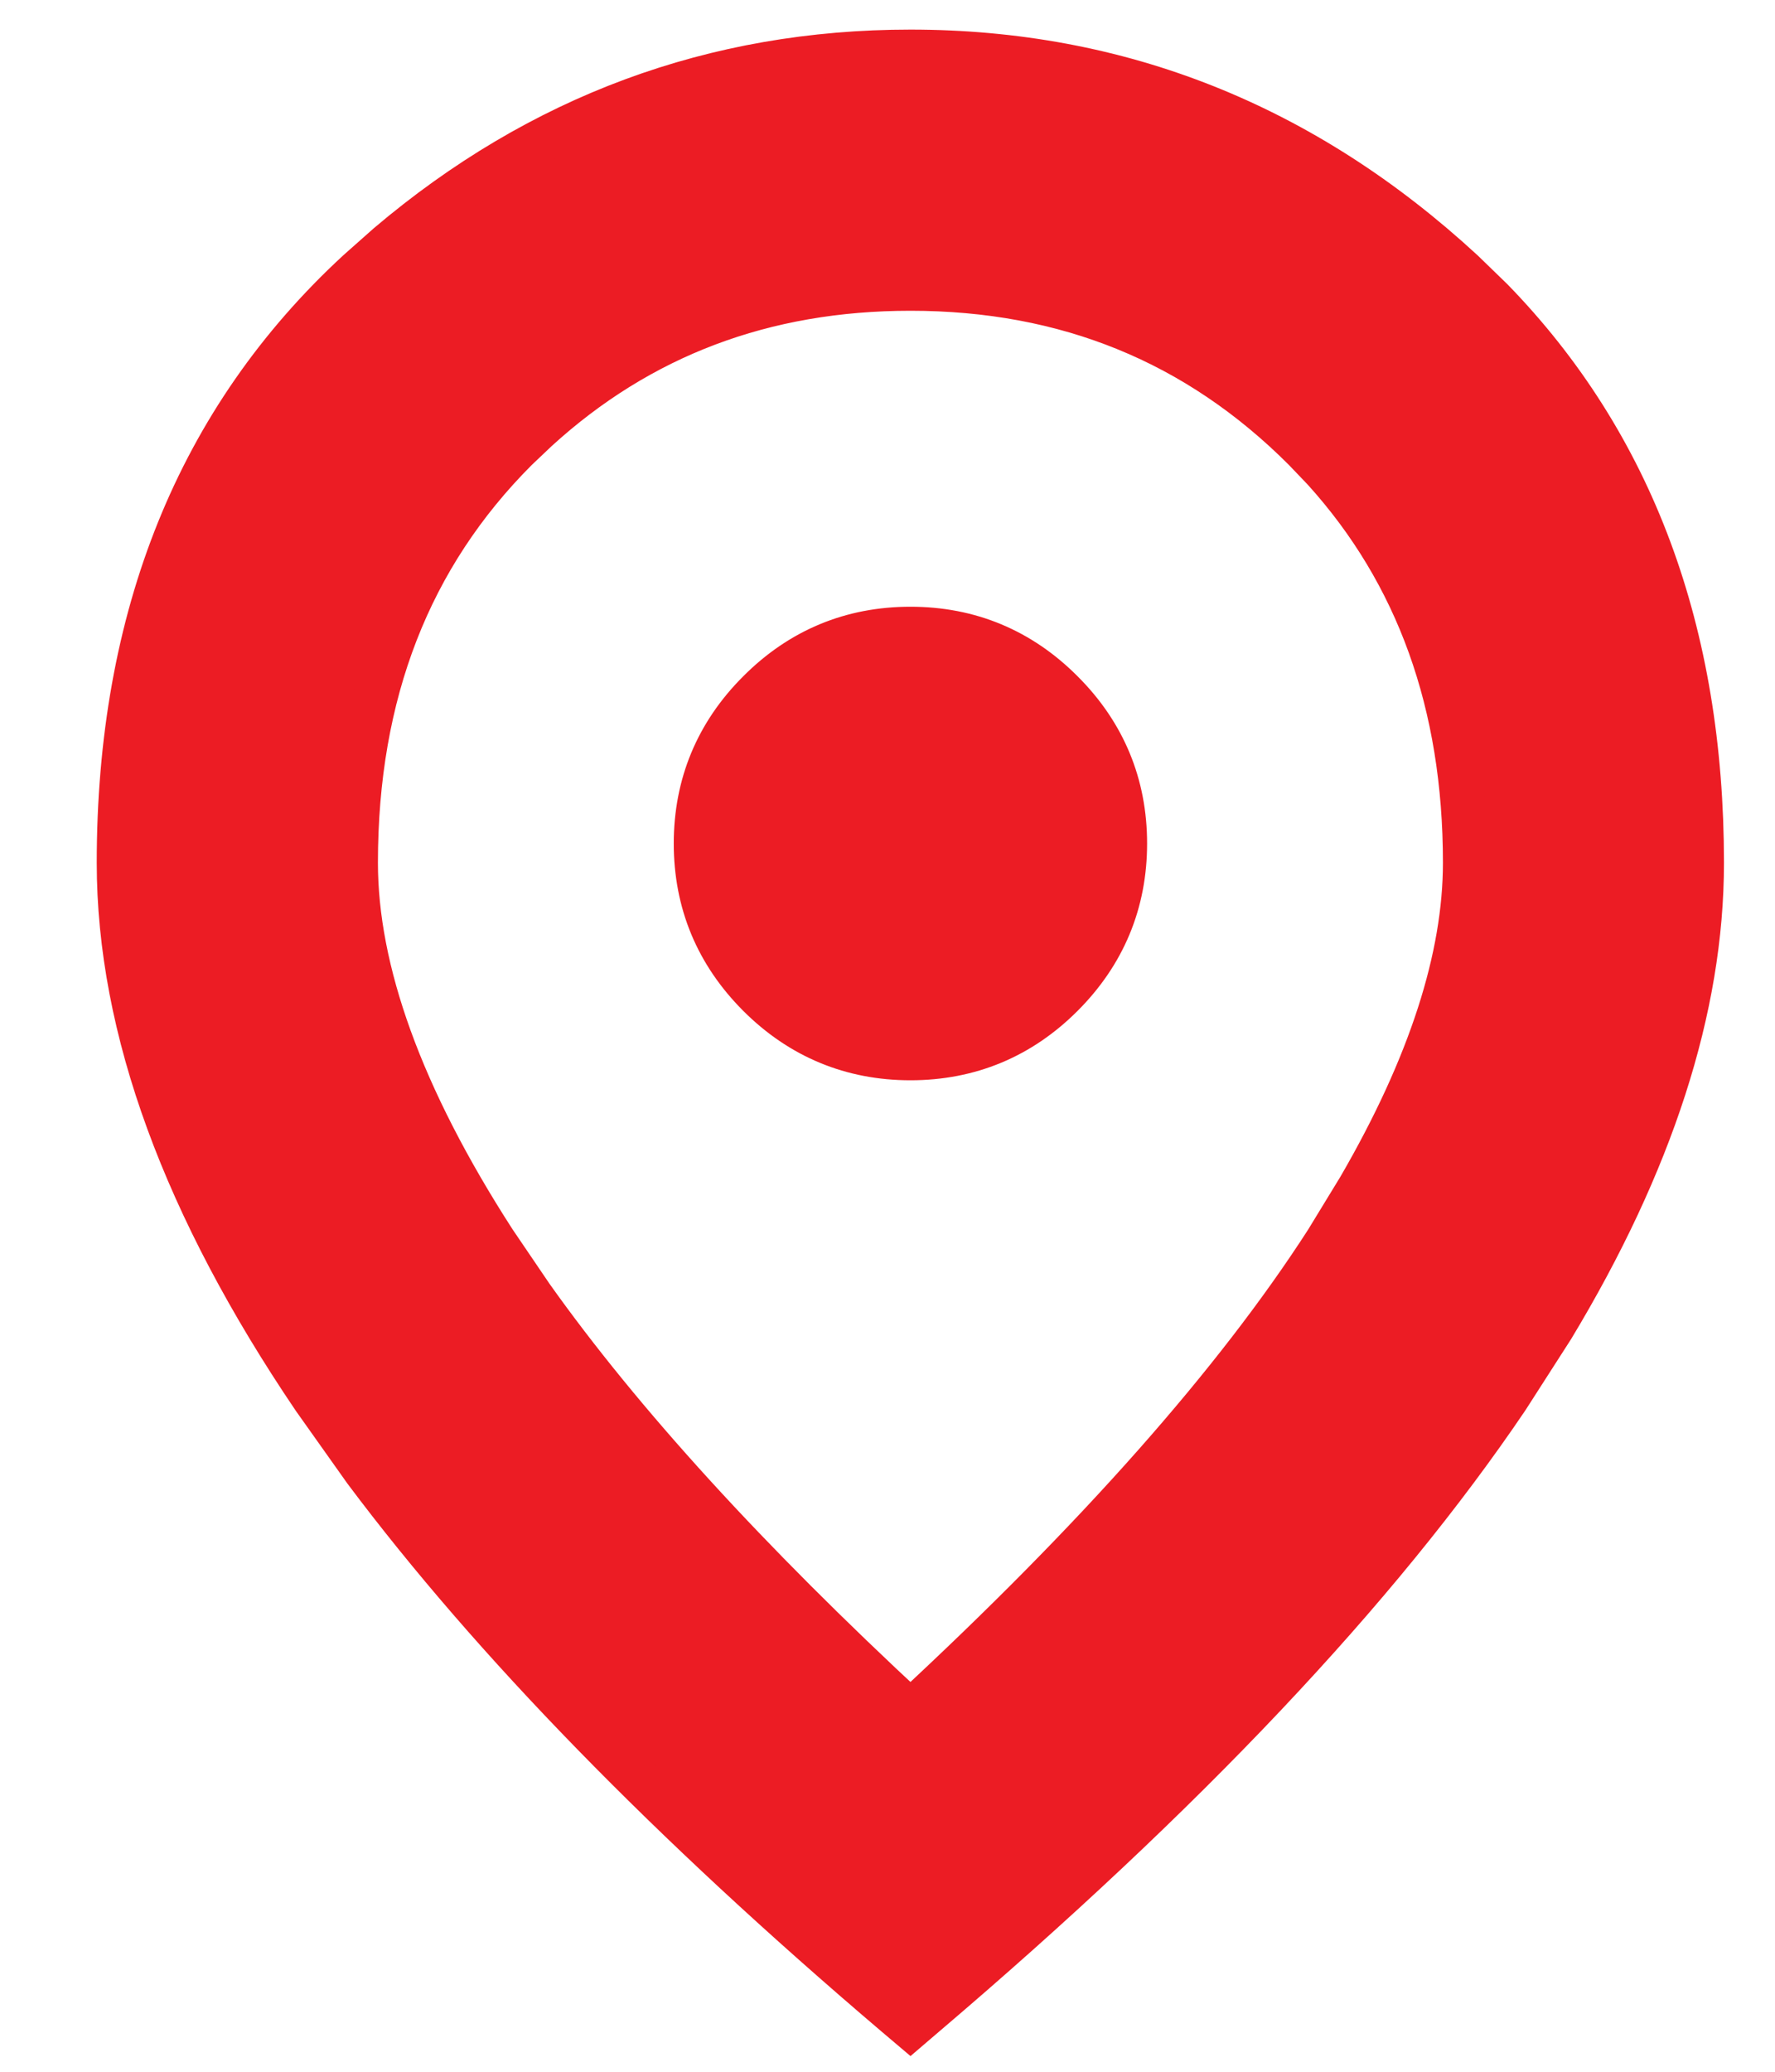 <svg width="12" height="14" viewBox="0 0 12 14" fill="none" xmlns="http://www.w3.org/2000/svg">
<path id="Vector" d="M6.155 0.35C7.57 0.35 8.816 0.847 9.888 1.836L10.085 2.027C11.034 3.002 11.505 4.274 11.505 5.83C11.505 6.813 11.163 7.861 10.494 8.97L10.187 9.448C9.316 10.736 8.002 12.125 6.252 13.614L6.155 13.697L6.057 13.614C4.526 12.312 3.33 11.085 2.47 9.937L2.123 9.448C1.252 8.161 0.804 6.953 0.804 5.83C0.804 4.17 1.341 2.833 2.422 1.836L2.625 1.656C3.65 0.787 4.829 0.35 6.155 0.35ZM6.155 1.95C5.165 1.95 4.325 2.268 3.628 2.904L3.49 3.035C2.768 3.757 2.405 4.684 2.405 5.83C2.405 6.559 2.708 7.411 3.34 8.39L3.592 8.761C4.198 9.614 5.053 10.55 6.155 11.571C7.42 10.4 8.357 9.341 8.97 8.39L9.191 8.028C9.672 7.199 9.905 6.468 9.905 5.83C9.905 4.756 9.585 3.873 8.951 3.173L8.819 3.035C8.095 2.311 7.21 1.95 6.155 1.95ZM6.155 4.25C6.553 4.25 6.897 4.393 7.179 4.676C7.462 4.958 7.605 5.303 7.605 5.7C7.605 6.098 7.462 6.442 7.179 6.725C6.897 7.007 6.553 7.15 6.155 7.15C5.758 7.15 5.413 7.007 5.131 6.725C4.848 6.442 4.705 6.098 4.705 5.7C4.705 5.303 4.848 4.958 5.131 4.676C5.413 4.393 5.757 4.25 6.155 4.25Z" fill="#EC1C24" stroke="#EC1C24" stroke-width="0.3"/>
</svg>
